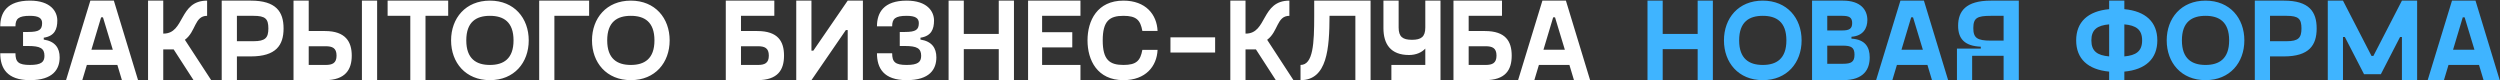 <?xml version="1.0" encoding="UTF-8"?> <svg xmlns="http://www.w3.org/2000/svg" width="811" height="26" viewBox="0 0 811 26" fill="none"><rect x="0" y="0" width="811" height="26" fill="#333333" stroke="none"/><path d="M0.081 17.275H5.012C5.012 20.12 5.999 21.068 9.716 21.068C13.358 21.068 14.42 20.12 14.42 18.109C14.42 15.681 13.055 14.923 9.147 14.923H7.478V10.371H9.147C12.675 10.371 13.662 9.65 13.662 7.487C13.662 5.932 12.6 5.135 9.716 5.135C5.999 5.135 5.012 6.084 5.012 8.55H0.081C0.081 4.111 2.243 0.204 9.716 0.204C16.431 0.204 18.593 3.732 18.593 6.653C18.593 9.46 17.721 11.698 14.193 12.229V12.836C17.872 13.405 19.352 15.568 19.352 18.603C19.352 22.472 17.19 26 9.716 26C2.243 26 0.081 22.093 0.081 17.275ZM39.553 26L38.073 21.068H28.172L26.692 26H21.419L29.31 0.204H36.935L44.788 26H39.553ZM29.651 16.137H36.594L33.407 5.629H32.8L29.651 16.137ZM62.785 26L56.336 16.023H52.959V26H48.028V0.204H52.959V10.902H53.035C60.015 10.902 57.967 0.204 67.185 0.204V5.135C63.05 5.135 63.619 10.219 59.977 12.912L68.513 26H62.785ZM81.368 0.204C89.563 0.204 91.99 3.808 91.99 9.233C91.99 14.657 89.563 18.299 81.368 18.299H76.854V26H71.923V0.204H81.368ZM82.241 13.367C86.073 13.367 87.059 12.267 87.059 9.233C87.059 6.084 86.073 5.135 82.241 5.135H76.854V13.367H82.241ZM105.421 10.067C112.135 10.067 114.108 13.595 114.108 18.034C114.108 22.472 112.135 26 105.421 26H95.216V0.204H100.147V10.067H105.421ZM117.408 0.204H122.34V26H117.408V0.204ZM105.61 21.068C107.81 21.068 109.176 20.499 109.176 18.034C109.176 15.568 107.81 14.999 105.61 14.999H100.147V21.068H105.61ZM145.393 0.204V5.135H138.033V26H133.102V5.135H125.742V0.204H145.393ZM158.926 26C151.035 26 146.331 20.31 146.331 13.102C146.331 5.894 151.035 0.204 158.926 0.204C166.816 0.204 171.52 5.894 171.52 13.102C171.52 20.31 166.816 26 158.926 26ZM158.926 21.068C163.326 21.068 166.589 19.096 166.589 13.102C166.589 7.07 163.326 5.135 158.926 5.135C154.525 5.135 151.263 7.07 151.263 13.102C151.263 19.096 154.525 21.068 158.926 21.068ZM191.11 0.204V5.135H179.843V26H174.912V0.204H191.11ZM204.641 26C196.75 26 192.046 20.31 192.046 13.102C192.046 5.894 196.75 0.204 204.641 0.204C212.531 0.204 217.235 5.894 217.235 13.102C217.235 20.31 212.531 26 204.641 26ZM204.641 21.068C209.041 21.068 212.304 19.096 212.304 13.102C212.304 7.07 209.041 5.135 204.641 5.135C200.24 5.135 196.978 7.07 196.978 13.102C196.978 19.096 200.24 21.068 204.641 21.068ZM245.65 10.067C252.365 10.067 254.337 13.405 254.337 18.034C254.337 22.662 252.365 26 245.65 26H235.445V0.204H251.189V5.135H240.377V10.067H245.65ZM245.84 21.068C248.04 21.068 249.406 20.499 249.406 18.034C249.406 15.568 248.04 14.999 245.84 14.999H240.377V21.068H245.84ZM274.994 0.204H279.926V26H274.994V9.764H274.388L263.234 26H258.303V0.204H263.234V16.44H263.841L274.994 0.204ZM284.486 17.275H289.417C289.417 20.12 290.404 21.068 294.121 21.068C297.763 21.068 298.825 20.12 298.825 18.109C298.825 15.681 297.46 14.923 293.552 14.923H291.883V10.371H293.552C297.08 10.371 298.067 9.65 298.067 7.487C298.067 5.932 297.004 5.135 294.121 5.135C290.404 5.135 289.417 6.084 289.417 8.55H284.486C284.486 4.111 286.648 0.204 294.121 0.204C300.836 0.204 302.998 3.732 302.998 6.653C302.998 9.46 302.126 11.698 298.598 12.229V12.836C302.278 13.405 303.757 15.568 303.757 18.603C303.757 22.472 301.595 26 294.121 26C286.648 26 284.486 22.093 284.486 17.275ZM323.997 0.204H328.929V26H323.997V15.947H312.654V26H307.723V0.204H312.654V11.015H323.997V0.204ZM350.502 5.135H338.059V10.446H347.847V15.378H338.059V21.068H350.502V26H333.507V0.204H350.502V5.135ZM352.79 13.102C352.79 6.653 355.977 0.204 364.437 0.204C371.682 0.204 375.286 4.718 375.514 10.029H370.582C369.937 6.501 368.647 5.135 364.437 5.135C359.922 5.135 357.722 6.805 357.722 13.102C357.722 19.399 359.922 21.068 364.437 21.068C368.647 21.068 369.937 19.703 370.582 16.175H375.514C375.286 21.486 371.682 26 364.437 26C355.977 26 352.79 19.551 352.79 13.102ZM379.695 17.047V12.116H394.186V17.047H379.695ZM413.873 26L407.424 16.023H404.048V26H399.116V0.204H404.048V10.902H404.124C411.104 10.902 409.055 0.204 418.274 0.204V5.135C414.139 5.135 414.708 10.219 411.066 12.912L419.601 26H413.873ZM444.614 0.204V26H439.683V5.135H431.299C431.261 15.681 430.578 26 421.891 26V21.068C425.988 21.068 426.329 14.126 426.329 5.135V0.204H444.614ZM462.367 0.204H467.299V26H451.366V21.068H462.367V15.757C461.229 17.009 459.37 17.844 457.094 17.844C451.138 17.844 448.786 14.316 448.786 9.119V0.204H453.718V8.929C453.718 11.964 455.084 12.912 458.043 12.912C461.002 12.912 462.367 11.964 462.367 8.929V0.204ZM481.709 10.067C488.424 10.067 490.397 13.405 490.397 18.034C490.397 22.662 488.424 26 481.709 26H471.505V0.204H487.248V5.135H476.436V10.067H481.709ZM481.899 21.068C484.099 21.068 485.465 20.499 485.465 18.034C485.465 15.568 484.099 14.999 481.899 14.999H476.436V21.068H481.899ZM510.597 26L509.118 21.068H499.217L497.737 26H492.464L500.355 0.204H507.98L515.832 26H510.597ZM500.696 16.137H507.638L504.452 5.629H503.845L500.696 16.137Z" fill="white"></path><path d="M550.721 0.204H555.653V26H550.721V15.947H539.378V26H534.447V0.204H539.378V11.015H550.721V0.204ZM571.844 26C563.954 26 559.25 20.31 559.25 13.102C559.25 5.894 563.954 0.204 571.844 0.204C579.735 0.204 584.439 5.894 584.439 13.102C584.439 20.31 579.735 26 571.844 26ZM571.844 21.068C576.245 21.068 579.507 19.096 579.507 13.102C579.507 7.07 576.245 5.135 571.844 5.135C567.444 5.135 564.181 7.07 564.181 13.102C564.181 19.096 567.444 21.068 571.844 21.068ZM600.615 12.533C605.053 12.799 606.533 15.264 606.533 18.603C606.533 22.472 604.636 26 597.845 26H587.83V0.204H597.845C603.612 0.204 605.774 3.201 605.774 6.501C605.774 9.157 604.408 11.66 600.615 11.926V12.533ZM592.762 5.135V9.877H597.656C599.932 9.877 600.842 9.308 600.842 7.487C600.842 5.705 599.932 5.135 597.656 5.135H592.762ZM597.845 20.689C600.501 20.689 601.601 20.12 601.601 17.73C601.601 15.378 600.501 14.809 597.845 14.809H592.762V20.689H597.845ZM626.738 26L625.258 21.068H615.357L613.878 26H608.604L616.495 0.204H624.12L631.973 26H626.738ZM616.836 16.137H623.779L620.592 5.629H619.985L616.836 16.137ZM645.835 0.204H654.901V26H649.97V18.109H639.765V26H634.833V15.757H642.572V15.15C637.261 14.923 635.213 12.533 635.213 8.36C635.213 3.694 637.641 0.204 645.835 0.204ZM649.97 13.178V5.135H645.835C641.434 5.135 640.144 5.78 640.144 9.119C640.144 12.343 641.434 13.178 645.835 13.178H649.97ZM699.837 13.102C699.837 19.058 696.043 22.586 689.139 23.231V26H684.208V23.231C677.303 22.586 673.51 19.058 673.51 13.102C673.51 7.146 677.303 3.618 684.208 2.973V0.204H689.139V2.973C696.043 3.618 699.837 7.146 699.837 13.102ZM678.441 13.102C678.441 16.63 680.376 17.958 684.208 18.299V7.905C680.376 8.246 678.441 9.574 678.441 13.102ZM689.139 18.299C692.933 17.958 694.905 16.63 694.905 13.102C694.905 9.574 692.933 8.246 689.139 7.905V18.299ZM715.473 26C707.583 26 702.879 20.31 702.879 13.102C702.879 5.894 707.583 0.204 715.473 0.204C723.364 0.204 728.068 5.894 728.068 13.102C728.068 20.31 723.364 26 715.473 26ZM715.473 21.068C719.874 21.068 723.136 19.096 723.136 13.102C723.136 7.07 719.874 5.135 715.473 5.135C711.073 5.135 707.81 7.07 707.81 13.102C707.81 19.096 711.073 21.068 715.473 21.068ZM740.905 0.204C749.099 0.204 751.527 3.808 751.527 9.233C751.527 14.657 749.099 18.299 740.905 18.299H736.391V26H731.459V0.204H740.905ZM741.778 13.367C745.609 13.367 746.595 12.267 746.595 9.233C746.595 6.084 745.609 5.135 741.778 5.135H736.391V13.367H741.778ZM779.183 0.204H784.115V26H779.183V12.002H778.576L772.355 24.065H766.892L760.67 12.002H760.063V26H755.132V0.204H760.063L769.32 18.147H769.927L779.183 0.204ZM805.672 26L804.192 21.068H794.291L792.811 26H787.538L795.429 0.204H803.054L810.907 26H805.672ZM795.77 16.137H802.713L799.526 5.629H798.919L795.77 16.137Z" fill="#3FB4FF"></path></svg> 